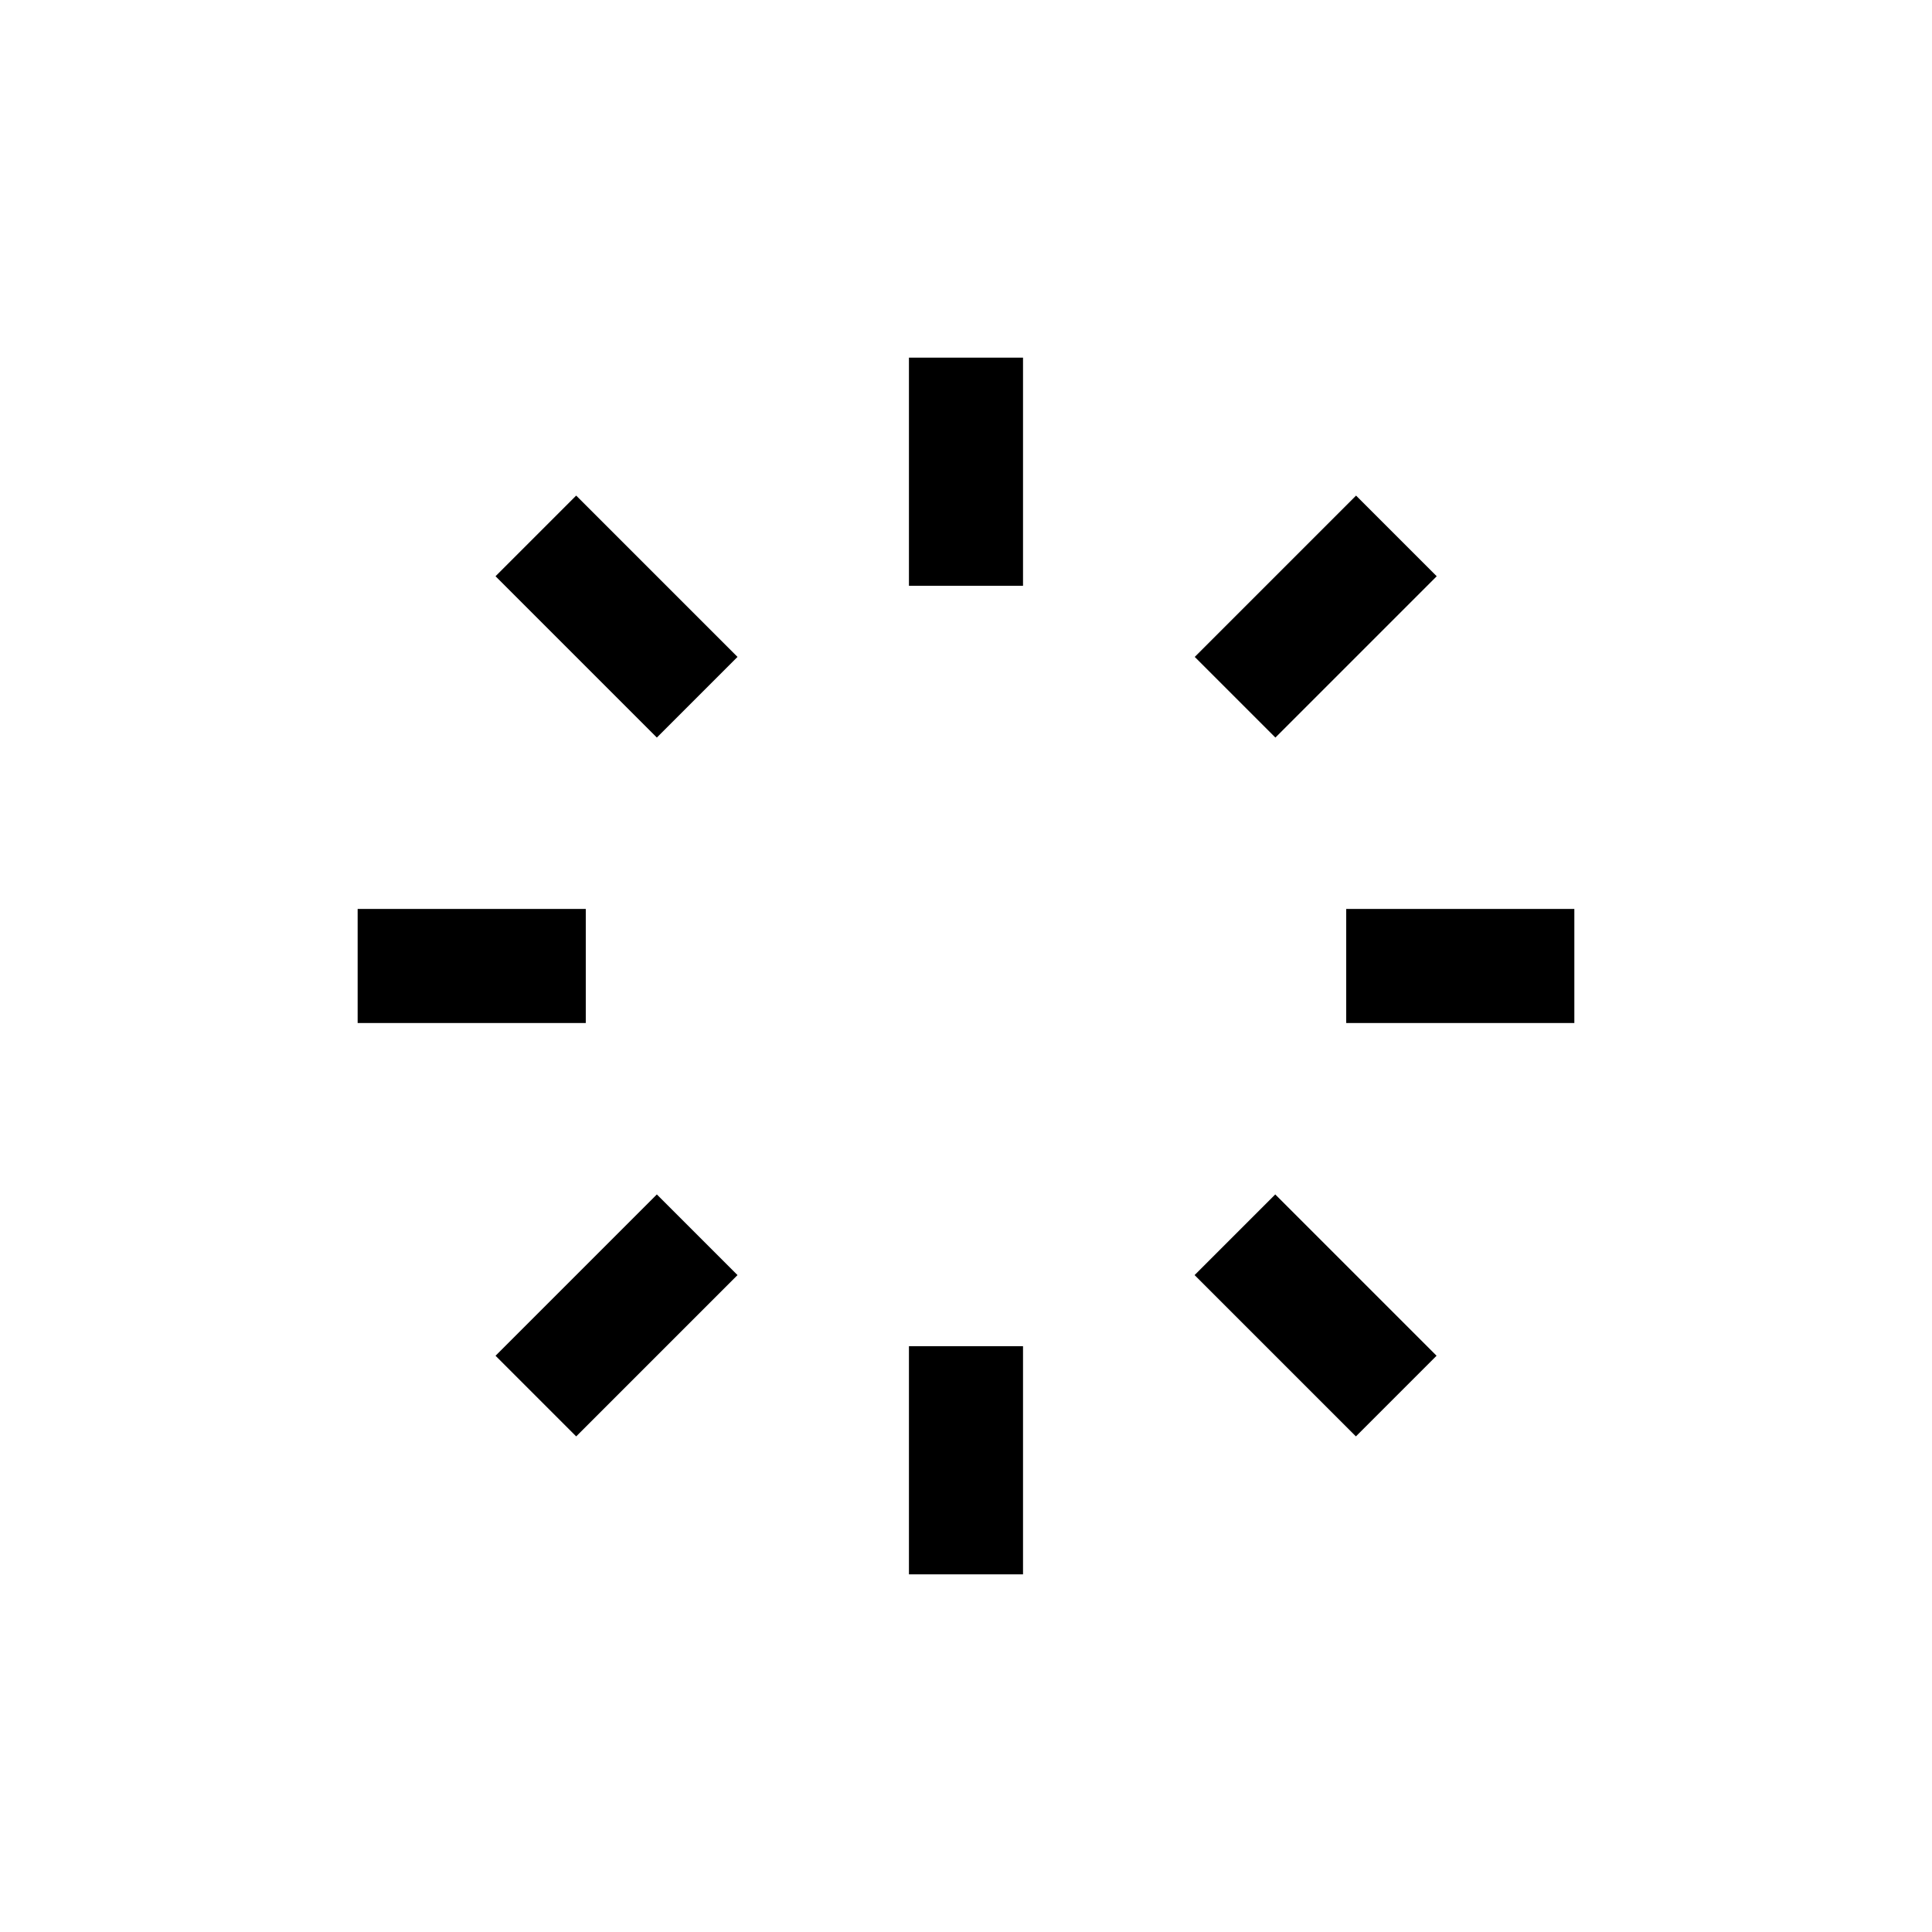 <?xml version="1.0" encoding="UTF-8"?>
<!-- Uploaded to: ICON Repo, www.svgrepo.com, Generator: ICON Repo Mixer Tools -->
<svg fill="#000000" width="800px" height="800px" version="1.1" viewBox="144 144 512 512" xmlns="http://www.w3.org/2000/svg">
 <g>
  <path d="m384.88 238.78h30.23v60.457h-30.23z"/>
  <path d="m384.88 500.76h30.23v60.457h-30.23z"/>
  <path d="m238.78 384.88h60.457v30.23h-60.457z"/>
  <path d="m500.76 384.88h60.457v30.23h-60.457z"/>
  <path d="m275.32 503.29 42.75-42.75 21.375 21.375-42.75 42.75z"/>
  <path d="m460.62 318.09 42.75-42.75 21.375 21.375-42.75 42.75z"/>
  <path d="m275.32 296.71 21.375-21.375 42.75 42.75-21.375 21.375z"/>
  <path d="m460.58 481.91 21.375-21.375 42.75 42.75-21.375 21.375z"/>
 </g>
</svg>